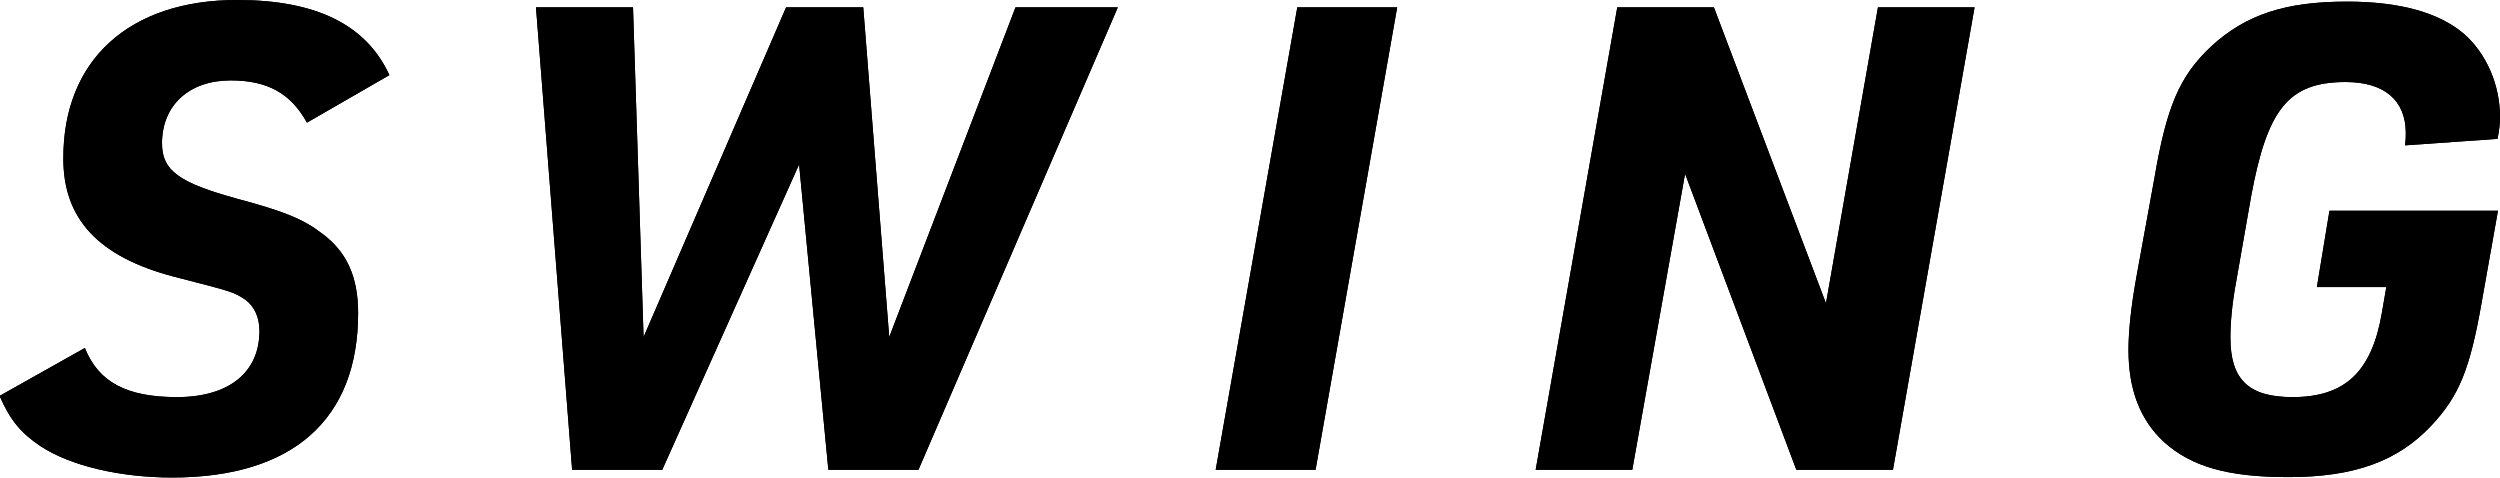 <svg xmlns="http://www.w3.org/2000/svg" xmlns:xlink="http://www.w3.org/1999/xlink" version="1.1" width="100%" height="100%" viewBox="0 0 615.7 117.6">

<defs>
<clipPath class="clip" id="clip-tit-swing">
<rect width="100%" height="100%" />
</clipPath>
</defs>

<g class="stroke" id="stroke">
<path d="M20.9,85.7c3.4,8.5,10.4,12.1,22.7,12.1c12.8,0,20.3-6.1,20.3-16.3c0-3.4-1.3-6.1-3.5-7.7c-2.9-1.9-2.9-1.9-17.7-5.7
c-18.5-4.9-27.1-14.2-27.1-29C15.5,14.8,31.8,0,58.4,0c19.5,0,31.8,6.1,37.5,18.5L75.6,30.2c-4-7.2-9.7-10.4-18.8-10.4
c-10.2,0-16.9,6.1-16.9,15.5C39.9,42,44,45,58.6,49c11.2,3,16,4.9,20.7,8.5c6.1,4.5,8.9,10.7,8.9,19.6c0,26.2-16.1,40.5-45.8,40.5
c-12.9,0-25.1-2.9-32.4-7.7c-4.8-3.2-7.5-6.4-10.1-12.4L20.9,85.7z" />
<path
d="M132,1.8h23.9l2.6,81.2l35.1-81.2h19l6.4,81.2l31.1-81.2h25.2l-49.1,113.9h-22.2l-7.2-75.2l-33.7,75.2h-22.2L132,1.8z" />
<path d="M319.5,1.8h24.6L324,115.7h-24.6L319.5,1.8z" />
<path
d="M398.3,1.8h23.8l27.6,72.9l12.8-72.9h23.8l-20.1,113.9h-23.8l-27.4-72.9L402,115.7h-23.8L398.3,1.8z" />
<path d="M573.7,51.9h41.5l-4,22.5c-2.9,16.6-5.6,23.1-12.3,30.3c-8.3,8.9-19.1,12.8-35.3,12.8c-15,0-23.9-2.6-30.6-8.6
c-5.9-5.4-8.8-12.9-8.8-22.7c0-4.5,0.6-10.4,1.9-17.7l4.5-24.7c3-17.6,6.2-25.1,14-32.4c8.5-7.8,18.2-11,33.4-11
c13.1,0,22.7,2.7,28.9,8c5.4,4.8,8.8,12.4,8.8,20.4c0,1.9-0.2,3.2-0.6,5.4l-22.8,1.6c0.2-1.4,0.2-2.2,0.2-3
c0-8.1-5.3-12.6-14.8-12.6c-14,0-19.3,6.5-23.3,28.2l-3.7,21.1c-1,5.4-1.4,10.1-1.4,13.6c0,10.4,4.5,14.7,15.3,14.7
c12.9,0,19.5-6.2,22-20.7l1.1-6.4h-17.1L573.7,51.9z" />
</g>
<g class="fill" id="fill">
<path d="M20.9,85.7c3.4,8.5,10.4,12.1,22.7,12.1c12.8,0,20.3-6.1,20.3-16.3c0-3.4-1.3-6.1-3.5-7.7c-2.9-1.9-2.9-1.9-17.7-5.7
c-18.5-4.9-27.1-14.2-27.1-29C15.5,14.8,31.8,0,58.4,0c19.5,0,31.8,6.1,37.5,18.5L75.6,30.2c-4-7.2-9.7-10.4-18.8-10.4
c-10.2,0-16.9,6.1-16.9,15.5C39.9,42,44,45,58.6,49c11.2,3,16,4.9,20.7,8.5c6.1,4.5,8.9,10.7,8.9,19.6c0,26.2-16.1,40.5-45.8,40.5
c-12.9,0-25.1-2.9-32.4-7.7c-4.8-3.2-7.5-6.4-10.1-12.4L20.9,85.7z" />
<path
d="M132,1.8h23.9l2.6,81.2l35.1-81.2h19l6.4,81.2l31.1-81.2h25.2l-49.1,113.9h-22.2l-7.2-75.2l-33.7,75.2h-22.2L132,1.8z" />
<path d="M319.5,1.8h24.6L324,115.7h-24.6L319.5,1.8z" />
<path
d="M398.3,1.8h23.8l27.6,72.9l12.8-72.9h23.8l-20.1,113.9h-23.8l-27.4-72.9L402,115.7h-23.8L398.3,1.8z" />
<path d="M573.7,51.9h41.5l-4,22.5c-2.9,16.6-5.6,23.1-12.3,30.3c-8.3,8.9-19.1,12.8-35.3,12.8c-15,0-23.9-2.6-30.6-8.6
c-5.9-5.4-8.8-12.9-8.8-22.7c0-4.5,0.6-10.4,1.9-17.7l4.5-24.7c3-17.6,6.2-25.1,14-32.4c8.5-7.8,18.2-11,33.4-11
c13.1,0,22.7,2.7,28.9,8c5.4,4.8,8.8,12.4,8.8,20.4c0,1.9-0.2,3.2-0.6,5.4l-22.8,1.6c0.2-1.4,0.2-2.2,0.2-3
c0-8.1-5.3-12.6-14.8-12.6c-14,0-19.3,6.5-23.3,28.2l-3.7,21.1c-1,5.4-1.4,10.1-1.4,13.6c0,10.4,4.5,14.7,15.3,14.7
c12.9,0,19.5-6.2,22-20.7l1.1-6.4h-17.1L573.7,51.9z" />
</g>
</svg>